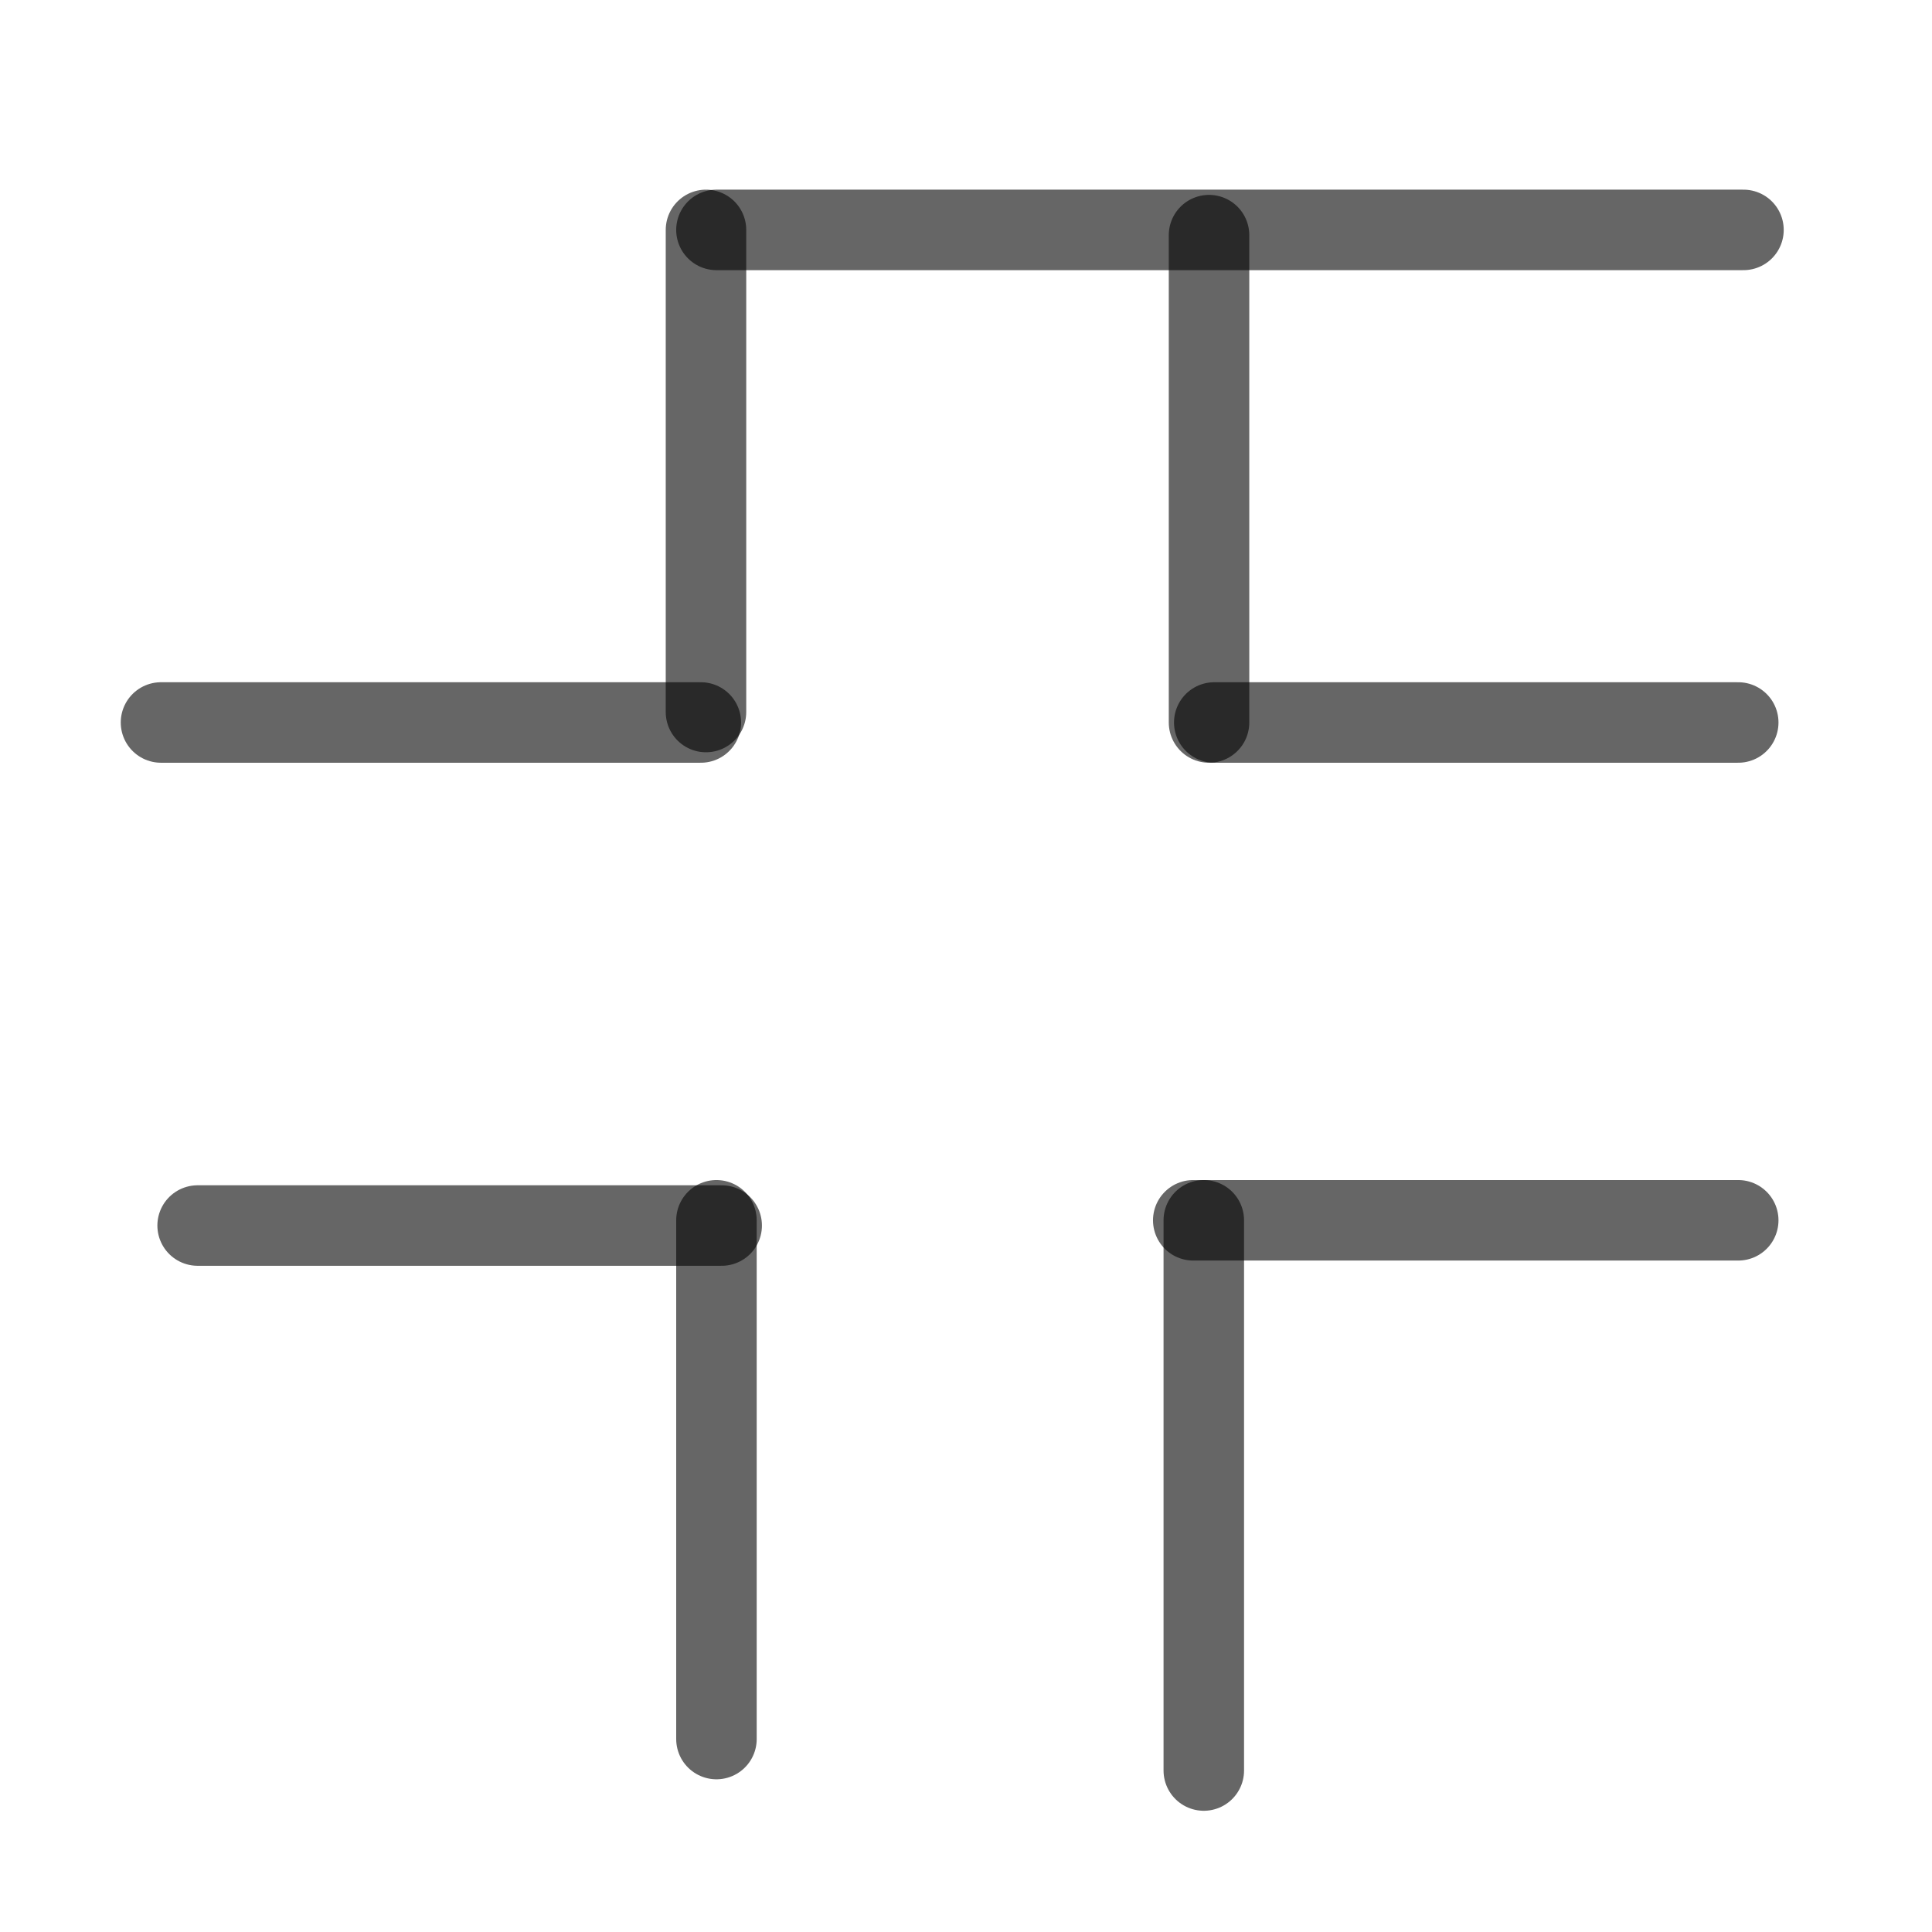 <svg width="24" height="24" viewBox="0 0 24 24" fill="none" xmlns="http://www.w3.org/2000/svg">
<path d="M2 8.975H8.706" stroke="black" stroke-opacity="0.6" stroke-linecap="round"/>
<path d="M8.77 2.856V8.845" stroke="black" stroke-opacity="0.6" stroke-linecap="round"/>
<path d="M8.9 2.856H21.658" stroke="black" stroke-opacity="0.6" stroke-linecap="round"/>
<path d="M15.019 2.921V8.975" stroke="black" stroke-opacity="0.6" stroke-linecap="round"/>
<path d="M15.084 8.975H21.593" stroke="black" stroke-opacity="0.6" stroke-linecap="round"/>
<path d="M2.455 15.224H8.965" stroke="black" stroke-opacity="0.6" stroke-linecap="round"/>
<path d="M8.9 15.159V21.603" stroke="black" stroke-opacity="0.6" stroke-linecap="round"/>
<path d="M14.954 15.159V21.994" stroke="black" stroke-opacity="0.6" stroke-linecap="round"/>
<path d="M14.823 15.159H21.593" stroke="black" stroke-opacity="0.6" stroke-linecap="round"/>
</svg>
